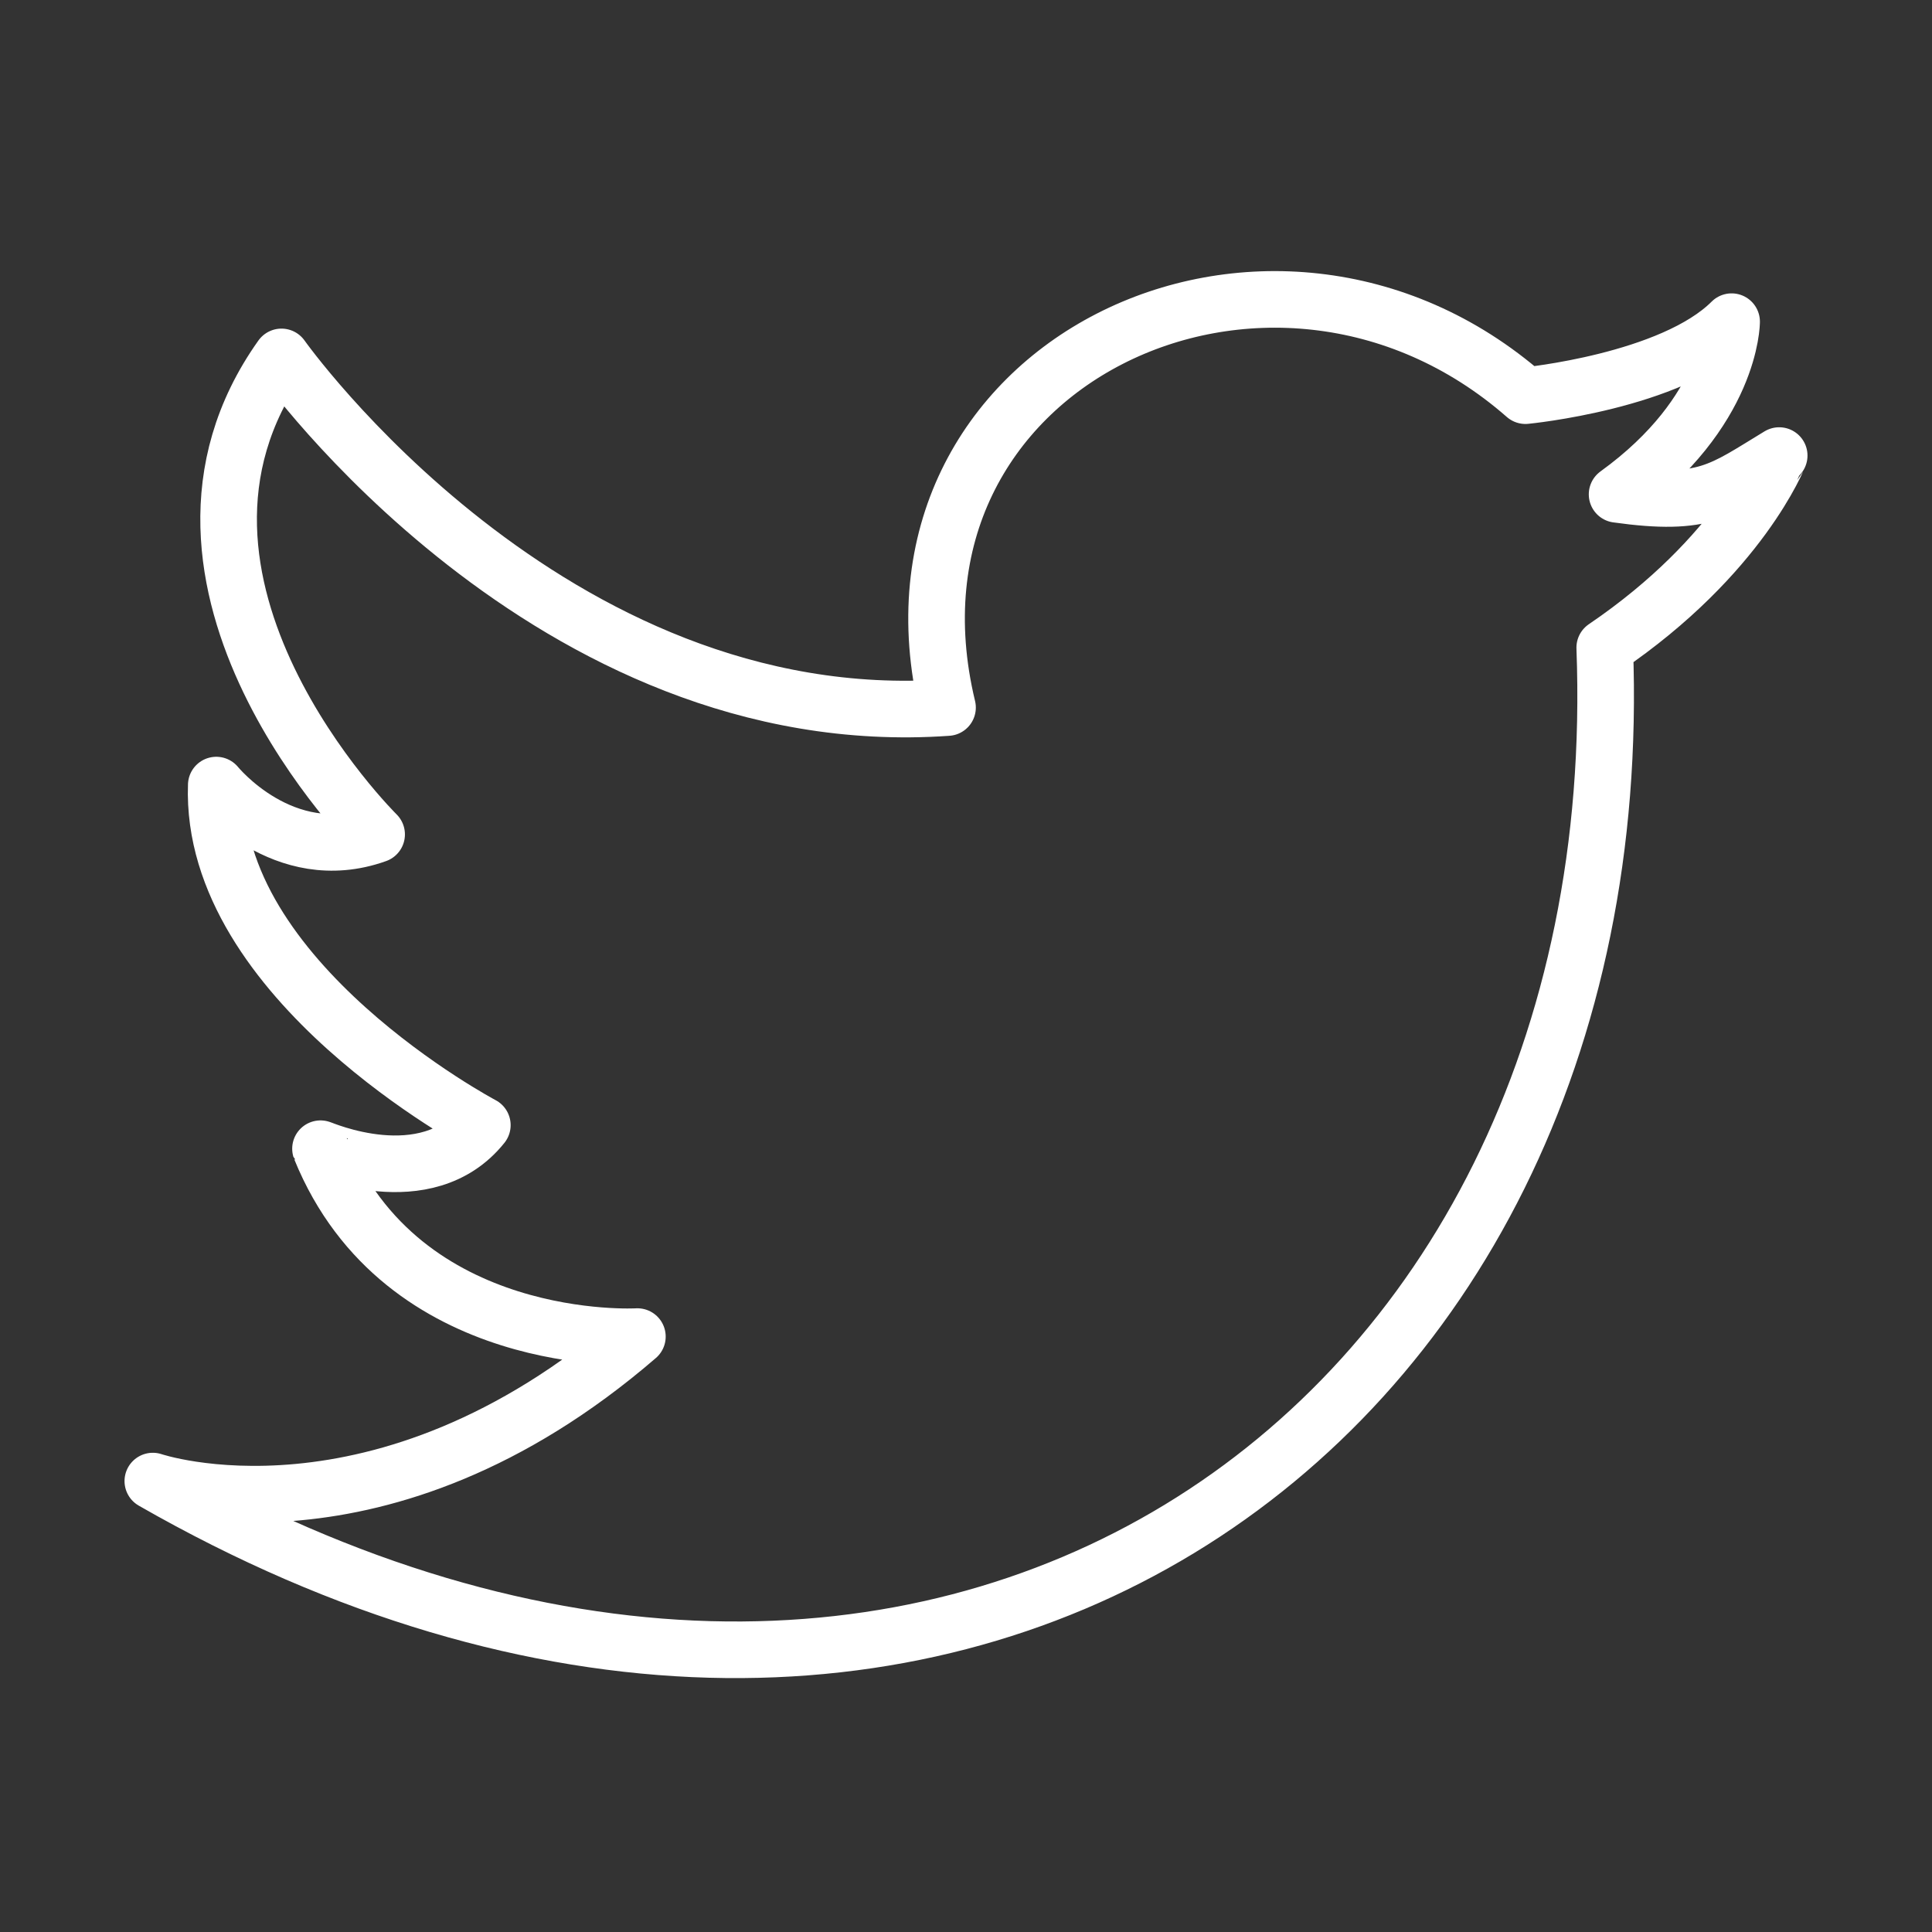 <?xml version="1.0" encoding="utf-8"?>
<!-- Generator: Adobe Illustrator 25.2.1, SVG Export Plug-In . SVG Version: 6.00 Build 0)  -->
<svg version="1.1" id="Слой_1" xmlns="http://www.w3.org/2000/svg" xmlns:xlink="http://www.w3.org/1999/xlink" x="0px" y="0px"
	 viewBox="0 0 1024 1024" style="enable-background:new 0 0 1024 1024;" xml:space="preserve">
<rect x="0" y="0" width="1024" height="1024" fill="#333333" stroke="none"/>
<style type="text/css">
	.st0{fill:none;stroke:#FFFFFF;stroke-width:30;stroke-linecap:round;stroke-linejoin:round;stroke-miterlimit:10;}
</style>
<path class="st0" d="M850.54,343.26C866.42,765.39,490.05,1019.42,81,785c0,0,120.47,41.09,256.83-76.58
	c0,0-124.53,7.34-167.96-99.58c-0.14-0.35,55.89,24.86,85.78-12.49c0,0-144.76-76.58-141.02-180.24c0,0,35.49,43.89,84.99,26.15
	c0,0-135.42-133.55-50.43-253.09c0,0,141.95,200.79,353.02,185.85C458.3,192.9,673.1,91.11,808.52,209.71
	c0,0,77.51-7.47,109.27-39.22c0,0,0,47.63-60.7,91.52c46.7,6.54,55.1-1.87,85.92-20.55C943,241.47,922.66,294.31,850.54,343.26z"/>
</svg>
